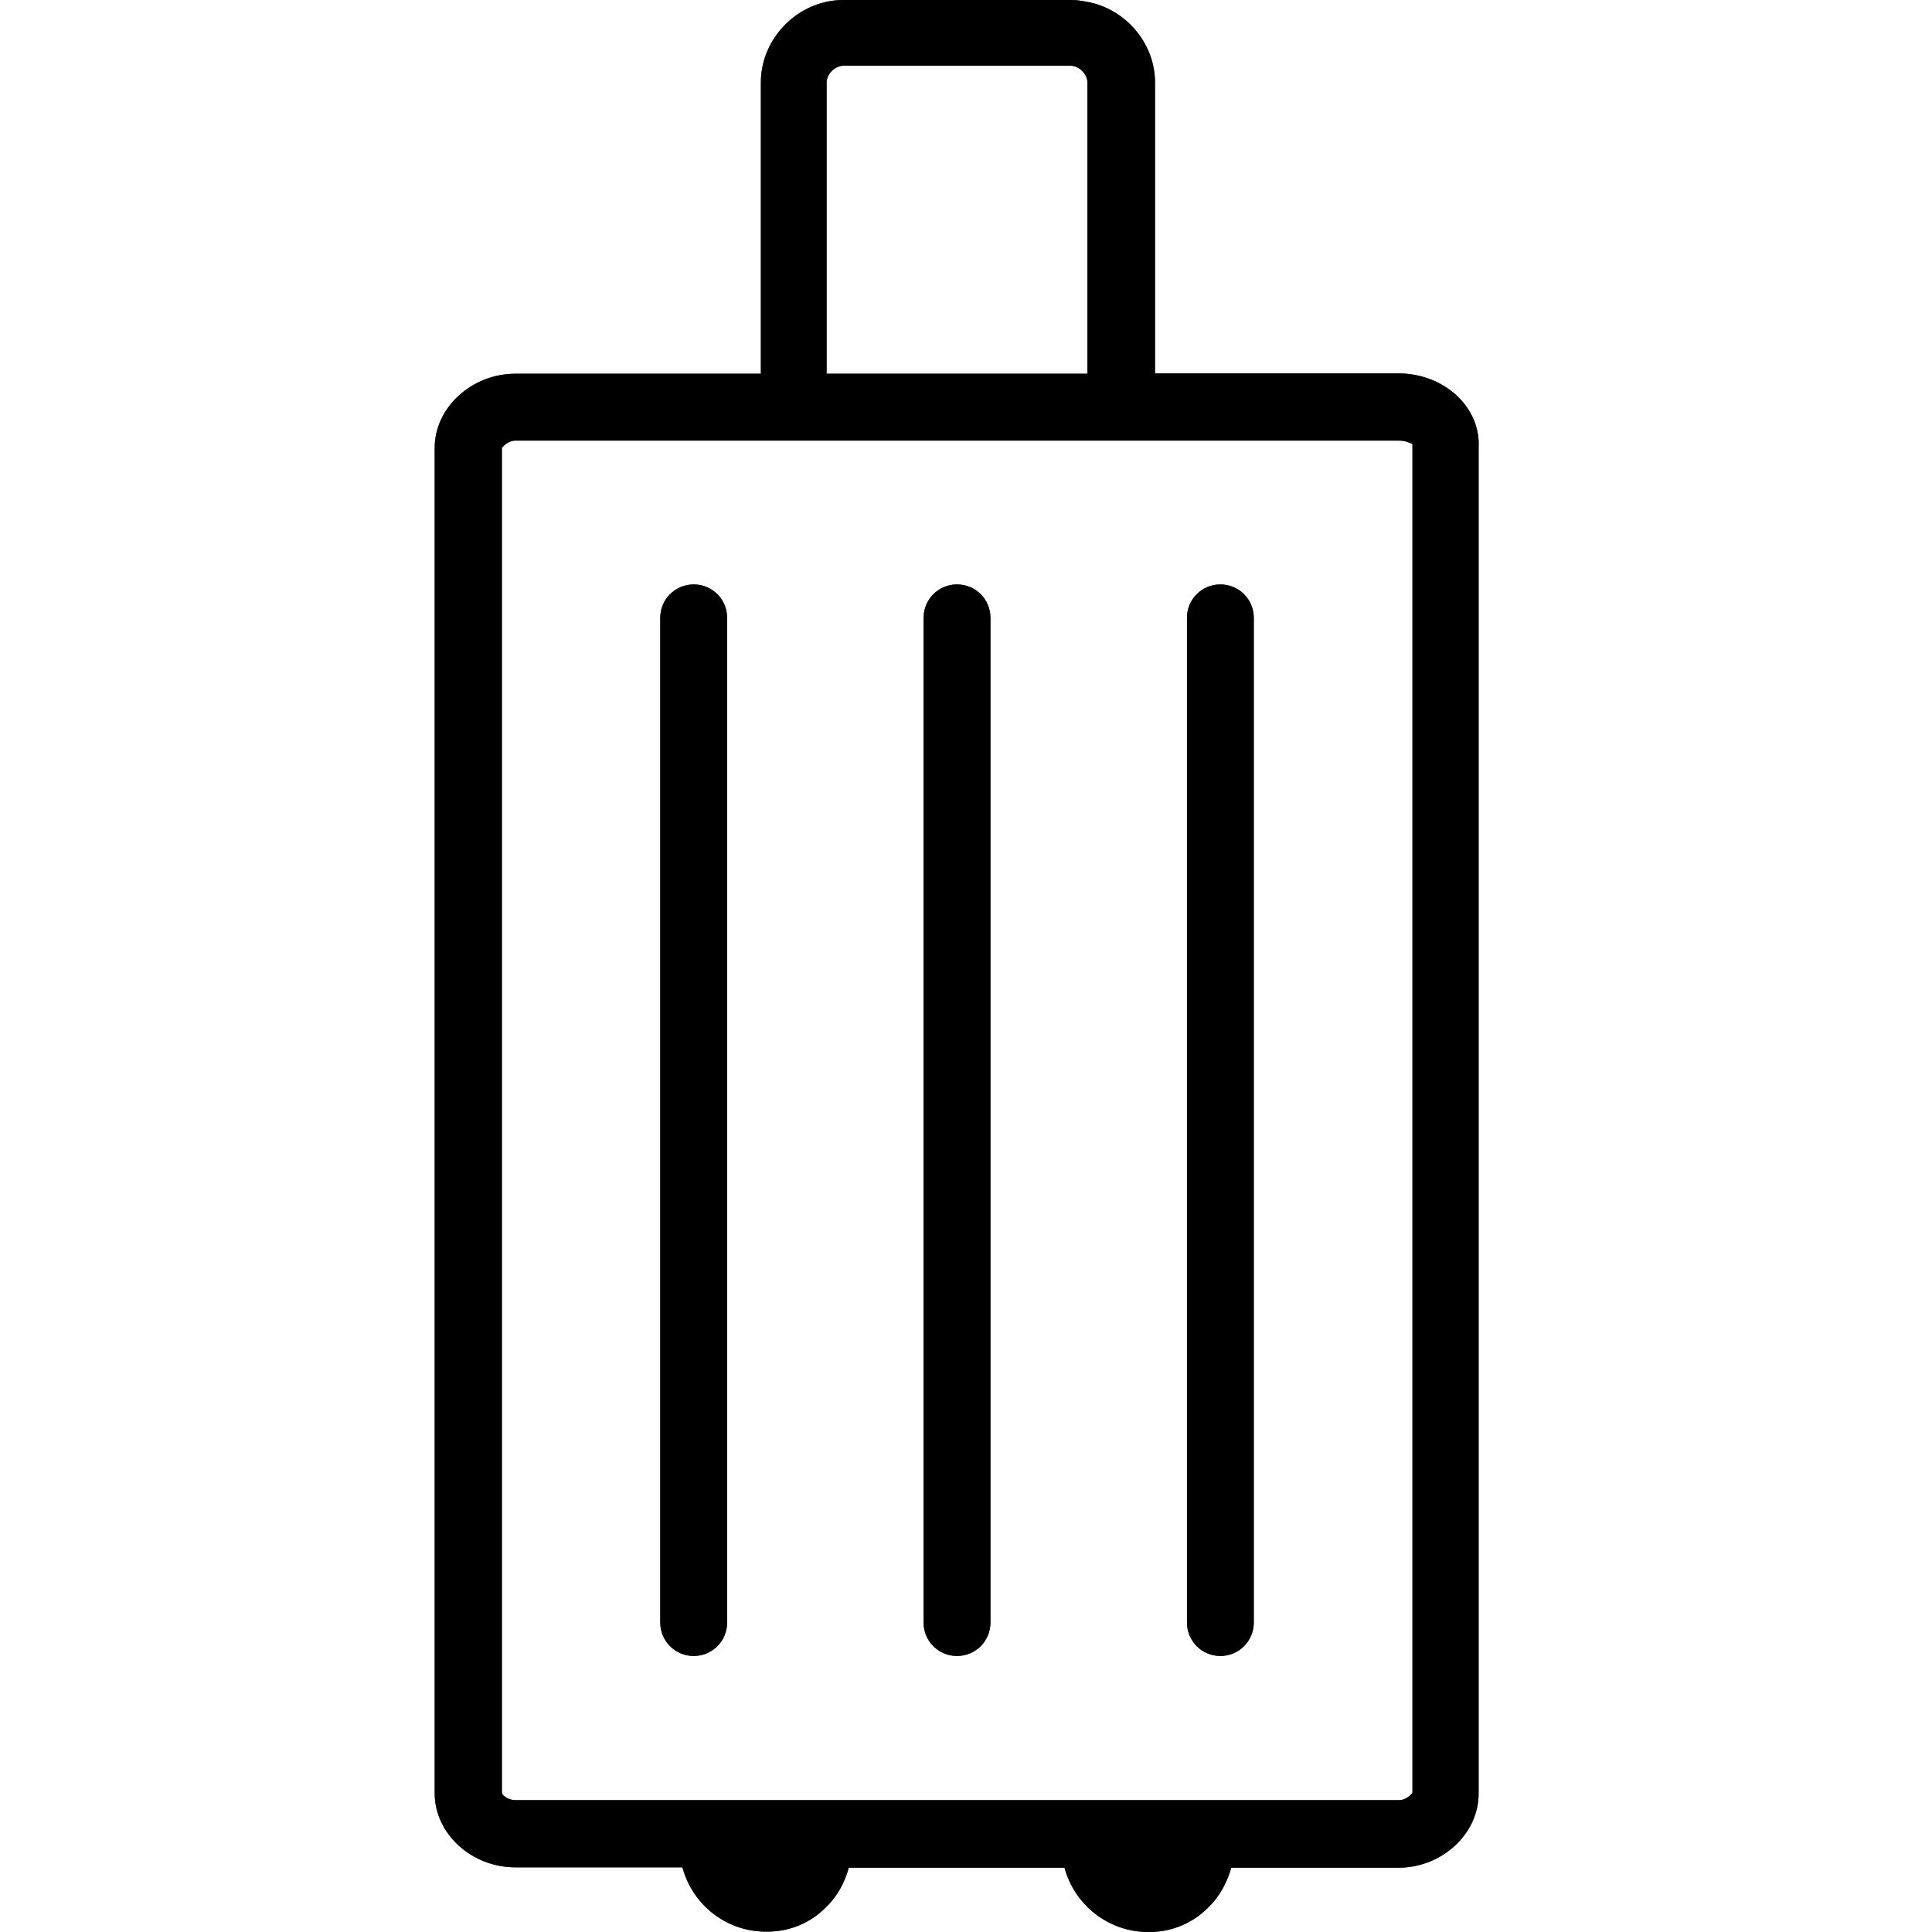 <svg width="40" height="40" viewBox="0 0 40 40" fill="none" xmlns="http://www.w3.org/2000/svg">
<path d="M28.966 7.731H23.913V1.707C23.913 0.887 23.296 0.18 22.506 0.038C22.393 0.015 22.281 0 22.168 0H17.46C16.535 0 15.753 0.782 15.753 1.707V7.738H10.669C9.767 7.738 9 8.438 9 9.272V37.127C9 37.962 9.76 38.661 10.669 38.661H14.129C14.332 39.421 15.016 39.985 15.843 39.992C15.843 39.992 15.843 39.992 15.851 39.992C15.851 39.992 15.851 39.992 15.858 39.992C15.866 39.992 15.873 39.992 15.889 39.992C16.37 39.992 16.799 39.797 17.107 39.481C17.332 39.263 17.49 38.977 17.573 38.669H22.04C22.243 39.428 22.935 39.992 23.755 40C23.755 40 23.755 40 23.762 40C23.762 40 23.762 40 23.77 40C23.777 40 23.785 40 23.8 40C24.273 40 24.71 39.804 25.018 39.489C25.244 39.27 25.402 38.985 25.492 38.669H28.951C29.854 38.669 30.613 37.969 30.613 37.135V9.265C30.658 8.43 29.899 7.731 28.951 7.731H28.966ZM17.114 1.707C17.114 1.534 17.287 1.361 17.46 1.361H22.168C22.341 1.361 22.514 1.534 22.514 1.707V7.738H17.114V1.707ZM29.244 37.12C29.244 37.12 29.132 37.27 28.966 37.27H10.669C10.504 37.27 10.399 37.157 10.391 37.127V9.272C10.391 9.272 10.504 9.122 10.669 9.122H28.966C29.124 9.122 29.222 9.19 29.244 9.19V9.227V9.265V37.112V37.12Z" fill="black"/>
<path d="M28.966 7.731H23.913V1.707C23.913 0.887 23.296 0.18 22.506 0.038C22.393 0.015 22.281 0 22.168 0H17.46C16.535 0 15.753 0.782 15.753 1.707V7.738H10.669C9.767 7.738 9 8.438 9 9.272V37.127C9 37.962 9.76 38.661 10.669 38.661H14.129C14.332 39.421 15.016 39.985 15.843 39.992C15.843 39.992 15.843 39.992 15.851 39.992C15.851 39.992 15.851 39.992 15.858 39.992C15.866 39.992 15.873 39.992 15.889 39.992C16.37 39.992 16.799 39.797 17.107 39.481C17.332 39.263 17.49 38.977 17.573 38.669H22.04C22.243 39.428 22.935 39.992 23.755 40C23.755 40 23.755 40 23.762 40C23.762 40 23.762 40 23.77 40C23.777 40 23.785 40 23.8 40C24.273 40 24.71 39.804 25.018 39.489C25.244 39.27 25.402 38.985 25.492 38.669H28.951C29.854 38.669 30.613 37.969 30.613 37.135V9.265C30.658 8.43 29.899 7.731 28.951 7.731H28.966ZM17.114 1.707C17.114 1.534 17.287 1.361 17.46 1.361H22.168C22.341 1.361 22.514 1.534 22.514 1.707V7.738H17.114V1.707ZM29.244 37.12C29.244 37.12 29.132 37.27 28.966 37.27H10.669C10.504 37.27 10.399 37.157 10.391 37.127V9.272C10.391 9.272 10.504 9.122 10.669 9.122H28.966C29.124 9.122 29.222 9.19 29.244 9.19V9.227V9.265V37.112V37.12Z" fill="black" fill-opacity="0.2"/>
<path d="M28.966 7.731H23.913V1.707C23.913 0.887 23.296 0.18 22.506 0.038C22.393 0.015 22.281 0 22.168 0H17.46C16.535 0 15.753 0.782 15.753 1.707V7.738H10.669C9.767 7.738 9 8.438 9 9.272V37.127C9 37.962 9.76 38.661 10.669 38.661H14.129C14.332 39.421 15.016 39.985 15.843 39.992C15.843 39.992 15.843 39.992 15.851 39.992C15.851 39.992 15.851 39.992 15.858 39.992C15.866 39.992 15.873 39.992 15.889 39.992C16.37 39.992 16.799 39.797 17.107 39.481C17.332 39.263 17.49 38.977 17.573 38.669H22.04C22.243 39.428 22.935 39.992 23.755 40C23.755 40 23.755 40 23.762 40C23.762 40 23.762 40 23.77 40C23.777 40 23.785 40 23.8 40C24.273 40 24.71 39.804 25.018 39.489C25.244 39.27 25.402 38.985 25.492 38.669H28.951C29.854 38.669 30.613 37.969 30.613 37.135V9.265C30.658 8.43 29.899 7.731 28.951 7.731H28.966ZM17.114 1.707C17.114 1.534 17.287 1.361 17.46 1.361H22.168C22.341 1.361 22.514 1.534 22.514 1.707V7.738H17.114V1.707ZM29.244 37.12C29.244 37.12 29.132 37.27 28.966 37.27H10.669C10.504 37.27 10.399 37.157 10.391 37.127V9.272C10.391 9.272 10.504 9.122 10.669 9.122H28.966C29.124 9.122 29.222 9.19 29.244 9.19V9.227V9.265V37.112V37.12Z" fill="black" fill-opacity="0.2"/>
<path d="M28.966 7.731H23.913V1.707C23.913 0.887 23.296 0.18 22.506 0.038C22.393 0.015 22.281 0 22.168 0H17.46C16.535 0 15.753 0.782 15.753 1.707V7.738H10.669C9.767 7.738 9 8.438 9 9.272V37.127C9 37.962 9.76 38.661 10.669 38.661H14.129C14.332 39.421 15.016 39.985 15.843 39.992C15.843 39.992 15.843 39.992 15.851 39.992C15.851 39.992 15.851 39.992 15.858 39.992C15.866 39.992 15.873 39.992 15.889 39.992C16.37 39.992 16.799 39.797 17.107 39.481C17.332 39.263 17.49 38.977 17.573 38.669H22.04C22.243 39.428 22.935 39.992 23.755 40C23.755 40 23.755 40 23.762 40C23.762 40 23.762 40 23.77 40C23.777 40 23.785 40 23.8 40C24.273 40 24.71 39.804 25.018 39.489C25.244 39.27 25.402 38.985 25.492 38.669H28.951C29.854 38.669 30.613 37.969 30.613 37.135V9.265C30.658 8.43 29.899 7.731 28.951 7.731H28.966ZM17.114 1.707C17.114 1.534 17.287 1.361 17.46 1.361H22.168C22.341 1.361 22.514 1.534 22.514 1.707V7.738H17.114V1.707ZM29.244 37.12C29.244 37.12 29.132 37.27 28.966 37.27H10.669C10.504 37.27 10.399 37.157 10.391 37.127V9.272C10.391 9.272 10.504 9.122 10.669 9.122H28.966C29.124 9.122 29.222 9.19 29.244 9.19V9.227V9.265V37.112V37.12Z" fill="black" fill-opacity="0.2"/>
<path d="M28.966 7.731H23.913V1.707C23.913 0.887 23.296 0.18 22.506 0.038C22.393 0.015 22.281 0 22.168 0H17.46C16.535 0 15.753 0.782 15.753 1.707V7.738H10.669C9.767 7.738 9 8.438 9 9.272V37.127C9 37.962 9.76 38.661 10.669 38.661H14.129C14.332 39.421 15.016 39.985 15.843 39.992C15.843 39.992 15.843 39.992 15.851 39.992C15.851 39.992 15.851 39.992 15.858 39.992C15.866 39.992 15.873 39.992 15.889 39.992C16.37 39.992 16.799 39.797 17.107 39.481C17.332 39.263 17.49 38.977 17.573 38.669H22.04C22.243 39.428 22.935 39.992 23.755 40C23.755 40 23.755 40 23.762 40C23.762 40 23.762 40 23.77 40C23.777 40 23.785 40 23.8 40C24.273 40 24.71 39.804 25.018 39.489C25.244 39.27 25.402 38.985 25.492 38.669H28.951C29.854 38.669 30.613 37.969 30.613 37.135V9.265C30.658 8.43 29.899 7.731 28.951 7.731H28.966ZM17.114 1.707C17.114 1.534 17.287 1.361 17.46 1.361H22.168C22.341 1.361 22.514 1.534 22.514 1.707V7.738H17.114V1.707ZM29.244 37.12C29.244 37.12 29.132 37.27 28.966 37.27H10.669C10.504 37.27 10.399 37.157 10.391 37.127V9.272C10.391 9.272 10.504 9.122 10.669 9.122H28.966C29.124 9.122 29.222 9.19 29.244 9.19V9.227V9.265V37.112V37.12Z" fill="black" fill-opacity="0.2"/>
<path d="M28.966 7.731H23.913V1.707C23.913 0.887 23.296 0.18 22.506 0.038C22.393 0.015 22.281 0 22.168 0H17.46C16.535 0 15.753 0.782 15.753 1.707V7.738H10.669C9.767 7.738 9 8.438 9 9.272V37.127C9 37.962 9.76 38.661 10.669 38.661H14.129C14.332 39.421 15.016 39.985 15.843 39.992C15.843 39.992 15.843 39.992 15.851 39.992C15.851 39.992 15.851 39.992 15.858 39.992C15.866 39.992 15.873 39.992 15.889 39.992C16.37 39.992 16.799 39.797 17.107 39.481C17.332 39.263 17.49 38.977 17.573 38.669H22.04C22.243 39.428 22.935 39.992 23.755 40C23.755 40 23.755 40 23.762 40C23.762 40 23.762 40 23.77 40C23.777 40 23.785 40 23.8 40C24.273 40 24.71 39.804 25.018 39.489C25.244 39.27 25.402 38.985 25.492 38.669H28.951C29.854 38.669 30.613 37.969 30.613 37.135V9.265C30.658 8.43 29.899 7.731 28.951 7.731H28.966ZM17.114 1.707C17.114 1.534 17.287 1.361 17.46 1.361H22.168C22.341 1.361 22.514 1.534 22.514 1.707V7.738H17.114V1.707ZM29.244 37.12C29.244 37.12 29.132 37.27 28.966 37.27H10.669C10.504 37.27 10.399 37.157 10.391 37.127V9.272C10.391 9.272 10.504 9.122 10.669 9.122H28.966C29.124 9.122 29.222 9.19 29.244 9.19V9.227V9.265V37.112V37.12Z" fill="black" fill-opacity="0.2"/>
<path d="M19.814 12.1C19.431 12.1 19.122 12.408 19.122 12.792V33.593C19.122 33.976 19.431 34.285 19.814 34.285C20.198 34.285 20.506 33.976 20.506 33.593V12.792C20.506 12.408 20.198 12.1 19.814 12.1Z" fill="black"/>
<path d="M19.814 12.1C19.431 12.1 19.122 12.408 19.122 12.792V33.593C19.122 33.976 19.431 34.285 19.814 34.285C20.198 34.285 20.506 33.976 20.506 33.593V12.792C20.506 12.408 20.198 12.1 19.814 12.1Z" fill="black" fill-opacity="0.2"/>
<path d="M19.814 12.1C19.431 12.1 19.122 12.408 19.122 12.792V33.593C19.122 33.976 19.431 34.285 19.814 34.285C20.198 34.285 20.506 33.976 20.506 33.593V12.792C20.506 12.408 20.198 12.1 19.814 12.1Z" fill="black" fill-opacity="0.2"/>
<path d="M19.814 12.1C19.431 12.1 19.122 12.408 19.122 12.792V33.593C19.122 33.976 19.431 34.285 19.814 34.285C20.198 34.285 20.506 33.976 20.506 33.593V12.792C20.506 12.408 20.198 12.1 19.814 12.1Z" fill="black" fill-opacity="0.2"/>
<path d="M19.814 12.1C19.431 12.1 19.122 12.408 19.122 12.792V33.593C19.122 33.976 19.431 34.285 19.814 34.285C20.198 34.285 20.506 33.976 20.506 33.593V12.792C20.506 12.408 20.198 12.1 19.814 12.1Z" fill="black" fill-opacity="0.2"/>
<path d="M19.814 12.1C19.431 12.1 19.122 12.408 19.122 12.792V33.593C19.122 33.976 19.431 34.285 19.814 34.285C20.198 34.285 20.506 33.976 20.506 33.593V12.792C20.506 12.408 20.198 12.1 19.814 12.1Z" fill="black" fill-opacity="0.2"/>
<path d="M14.362 12.1C13.979 12.1 13.67 12.408 13.67 12.792V33.593C13.67 33.976 13.979 34.285 14.362 34.285C14.746 34.285 15.054 33.976 15.054 33.593V12.792C15.054 12.408 14.746 12.1 14.362 12.1Z" fill="black"/>
<path d="M14.362 12.1C13.979 12.1 13.67 12.408 13.67 12.792V33.593C13.67 33.976 13.979 34.285 14.362 34.285C14.746 34.285 15.054 33.976 15.054 33.593V12.792C15.054 12.408 14.746 12.1 14.362 12.1Z" fill="black" fill-opacity="0.2"/>
<path d="M14.362 12.1C13.979 12.1 13.67 12.408 13.67 12.792V33.593C13.67 33.976 13.979 34.285 14.362 34.285C14.746 34.285 15.054 33.976 15.054 33.593V12.792C15.054 12.408 14.746 12.1 14.362 12.1Z" fill="black" fill-opacity="0.2"/>
<path d="M14.362 12.1C13.979 12.1 13.67 12.408 13.67 12.792V33.593C13.67 33.976 13.979 34.285 14.362 34.285C14.746 34.285 15.054 33.976 15.054 33.593V12.792C15.054 12.408 14.746 12.1 14.362 12.1Z" fill="black" fill-opacity="0.2"/>
<path d="M14.362 12.1C13.979 12.1 13.67 12.408 13.67 12.792V33.593C13.67 33.976 13.979 34.285 14.362 34.285C14.746 34.285 15.054 33.976 15.054 33.593V12.792C15.054 12.408 14.746 12.1 14.362 12.1Z" fill="black" fill-opacity="0.2"/>
<path d="M14.362 12.1C13.979 12.1 13.67 12.408 13.67 12.792V33.593C13.67 33.976 13.979 34.285 14.362 34.285C14.746 34.285 15.054 33.976 15.054 33.593V12.792C15.054 12.408 14.746 12.1 14.362 12.1Z" fill="black" fill-opacity="0.2"/>
<path d="M25.266 12.1C24.883 12.1 24.575 12.408 24.575 12.792V33.593C24.575 33.976 24.883 34.285 25.266 34.285C25.65 34.285 25.958 33.976 25.958 33.593V12.792C25.958 12.408 25.65 12.1 25.266 12.1Z" fill="black"/>
<path d="M25.266 12.1C24.883 12.1 24.575 12.408 24.575 12.792V33.593C24.575 33.976 24.883 34.285 25.266 34.285C25.65 34.285 25.958 33.976 25.958 33.593V12.792C25.958 12.408 25.65 12.1 25.266 12.1Z" fill="black" fill-opacity="0.2"/>
<path d="M25.266 12.1C24.883 12.1 24.575 12.408 24.575 12.792V33.593C24.575 33.976 24.883 34.285 25.266 34.285C25.65 34.285 25.958 33.976 25.958 33.593V12.792C25.958 12.408 25.65 12.1 25.266 12.1Z" fill="black" fill-opacity="0.2"/>
<path d="M25.266 12.1C24.883 12.1 24.575 12.408 24.575 12.792V33.593C24.575 33.976 24.883 34.285 25.266 34.285C25.65 34.285 25.958 33.976 25.958 33.593V12.792C25.958 12.408 25.65 12.1 25.266 12.1Z" fill="black" fill-opacity="0.2"/>
<path d="M25.266 12.1C24.883 12.1 24.575 12.408 24.575 12.792V33.593C24.575 33.976 24.883 34.285 25.266 34.285C25.65 34.285 25.958 33.976 25.958 33.593V12.792C25.958 12.408 25.65 12.1 25.266 12.1Z" fill="black" fill-opacity="0.2"/>
<path d="M25.266 12.1C24.883 12.1 24.575 12.408 24.575 12.792V33.593C24.575 33.976 24.883 34.285 25.266 34.285C25.65 34.285 25.958 33.976 25.958 33.593V12.792C25.958 12.408 25.65 12.1 25.266 12.1Z" fill="black" fill-opacity="0.2"/>
</svg>
